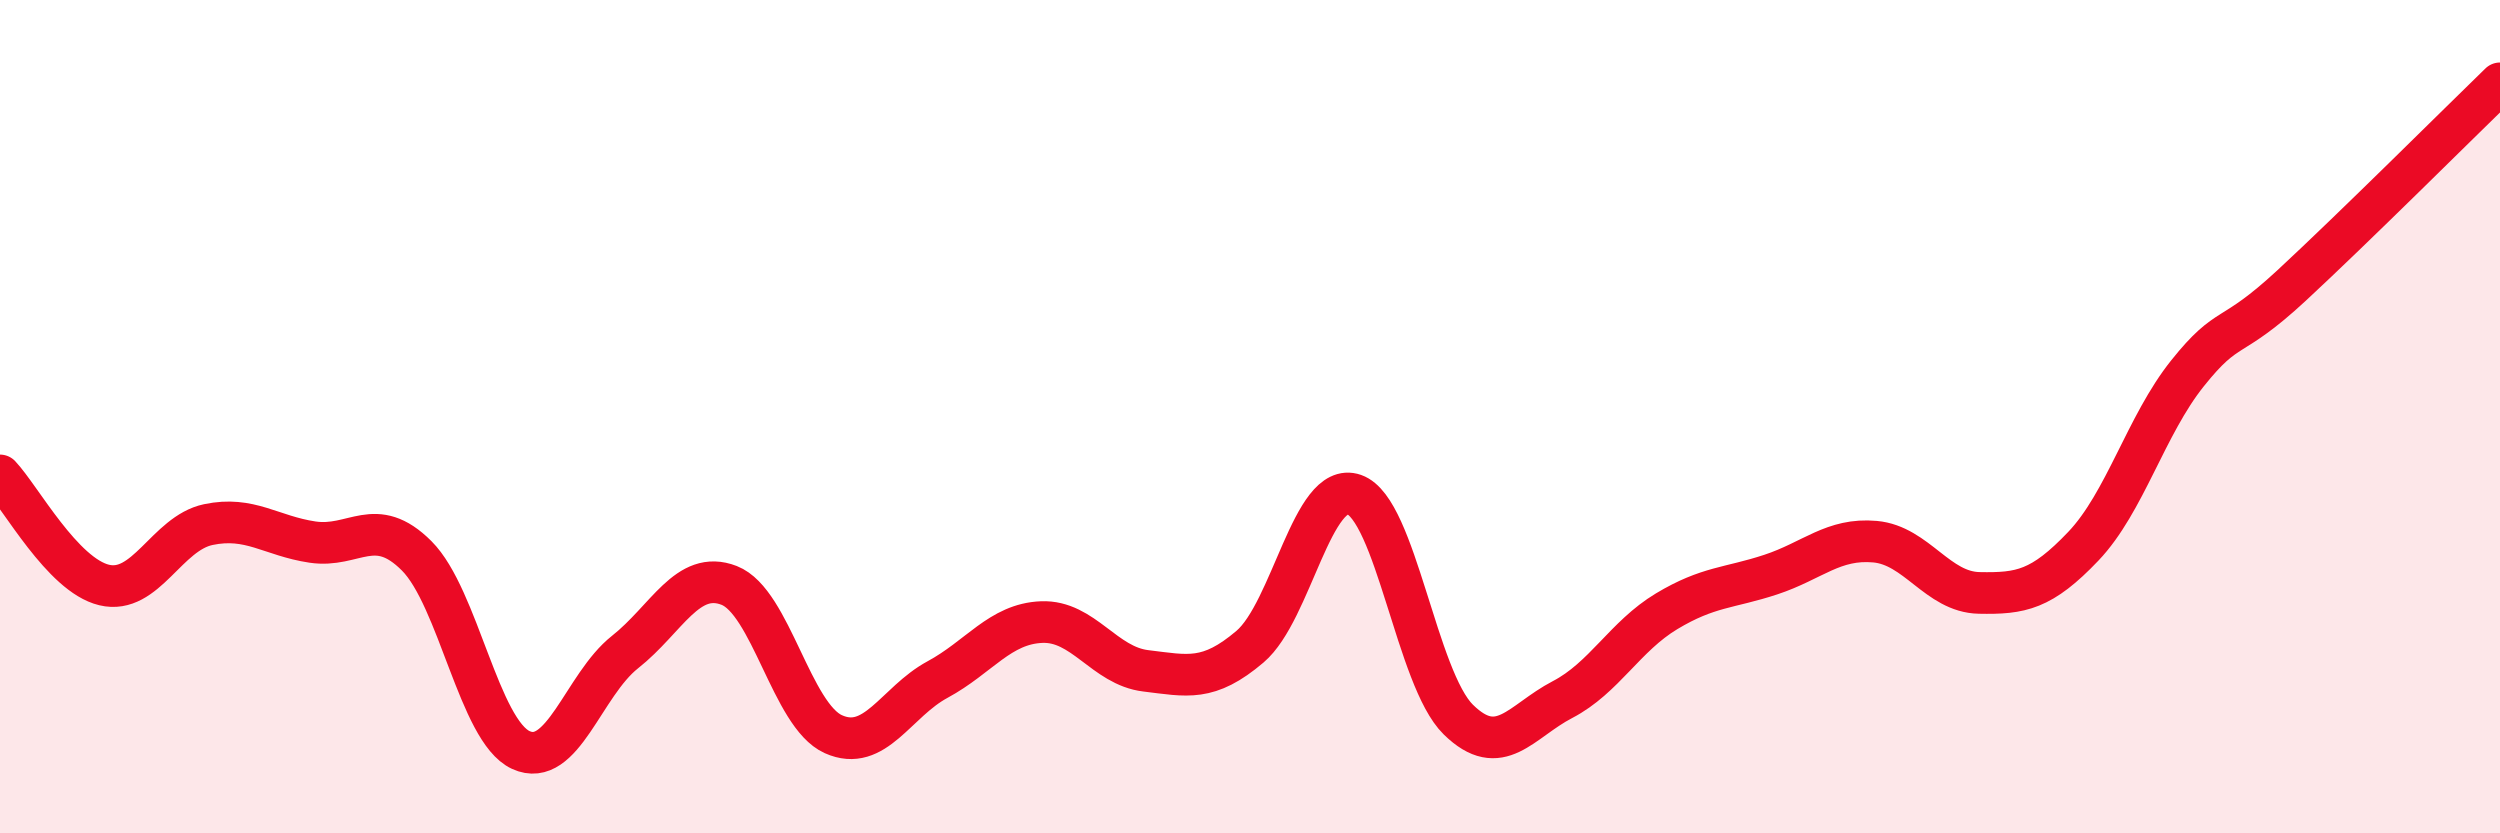 
    <svg width="60" height="20" viewBox="0 0 60 20" xmlns="http://www.w3.org/2000/svg">
      <path
        d="M 0,11.41 C 0.5,11.94 1.5,13.8 2.5,14.04 C 3.5,14.28 4,12.8 5,12.59 C 6,12.38 6.5,12.86 7.5,13.01 C 8.5,13.16 9,12.34 10,13.34 C 11,14.34 11.5,17.54 12.5,18 C 13.5,18.46 14,16.44 15,15.65 C 16,14.86 16.5,13.66 17.5,14.05 C 18.5,14.44 19,17.17 20,17.62 C 21,18.07 21.5,16.85 22.5,16.31 C 23.5,15.77 24,14.97 25,14.93 C 26,14.89 26.5,15.98 27.5,16.1 C 28.5,16.22 29,16.37 30,15.52 C 31,14.67 31.5,11.52 32.5,11.87 C 33.5,12.22 34,16.29 35,17.27 C 36,18.25 36.5,17.31 37.5,16.79 C 38.5,16.27 39,15.27 40,14.67 C 41,14.07 41.5,14.12 42.5,13.79 C 43.5,13.46 44,12.91 45,13 C 46,13.09 46.5,14.21 47.5,14.23 C 48.5,14.25 49,14.16 50,13.11 C 51,12.06 51.5,10.21 52.5,8.96 C 53.5,7.71 53.5,8.24 55,6.85 C 56.5,5.46 59,2.97 60,2L60 20L0 20Z"
        fill="#EB0A25"
        opacity="0.1"
        stroke-linecap="round"
        stroke-linejoin="round"
      />
      <path
        d="M 0,11.41 C 0.5,11.94 1.5,13.8 2.5,14.04 C 3.5,14.28 4,12.8 5,12.59 C 6,12.38 6.5,12.86 7.5,13.01 C 8.5,13.16 9,12.34 10,13.34 C 11,14.34 11.5,17.54 12.5,18 C 13.5,18.46 14,16.44 15,15.65 C 16,14.86 16.5,13.66 17.5,14.05 C 18.5,14.44 19,17.17 20,17.62 C 21,18.07 21.5,16.85 22.5,16.31 C 23.5,15.77 24,14.97 25,14.93 C 26,14.89 26.5,15.98 27.5,16.1 C 28.5,16.22 29,16.37 30,15.52 C 31,14.67 31.5,11.52 32.5,11.87 C 33.5,12.22 34,16.29 35,17.27 C 36,18.25 36.5,17.31 37.5,16.79 C 38.5,16.27 39,15.27 40,14.67 C 41,14.07 41.5,14.12 42.5,13.79 C 43.5,13.46 44,12.91 45,13 C 46,13.09 46.5,14.21 47.5,14.23 C 48.5,14.25 49,14.16 50,13.11 C 51,12.06 51.5,10.21 52.5,8.96 C 53.5,7.71 53.5,8.24 55,6.85 C 56.5,5.46 59,2.97 60,2"
        stroke="#EB0A25"
        stroke-width="1"
        fill="none"
        stroke-linecap="round"
        stroke-linejoin="round"
      />
    </svg>
  